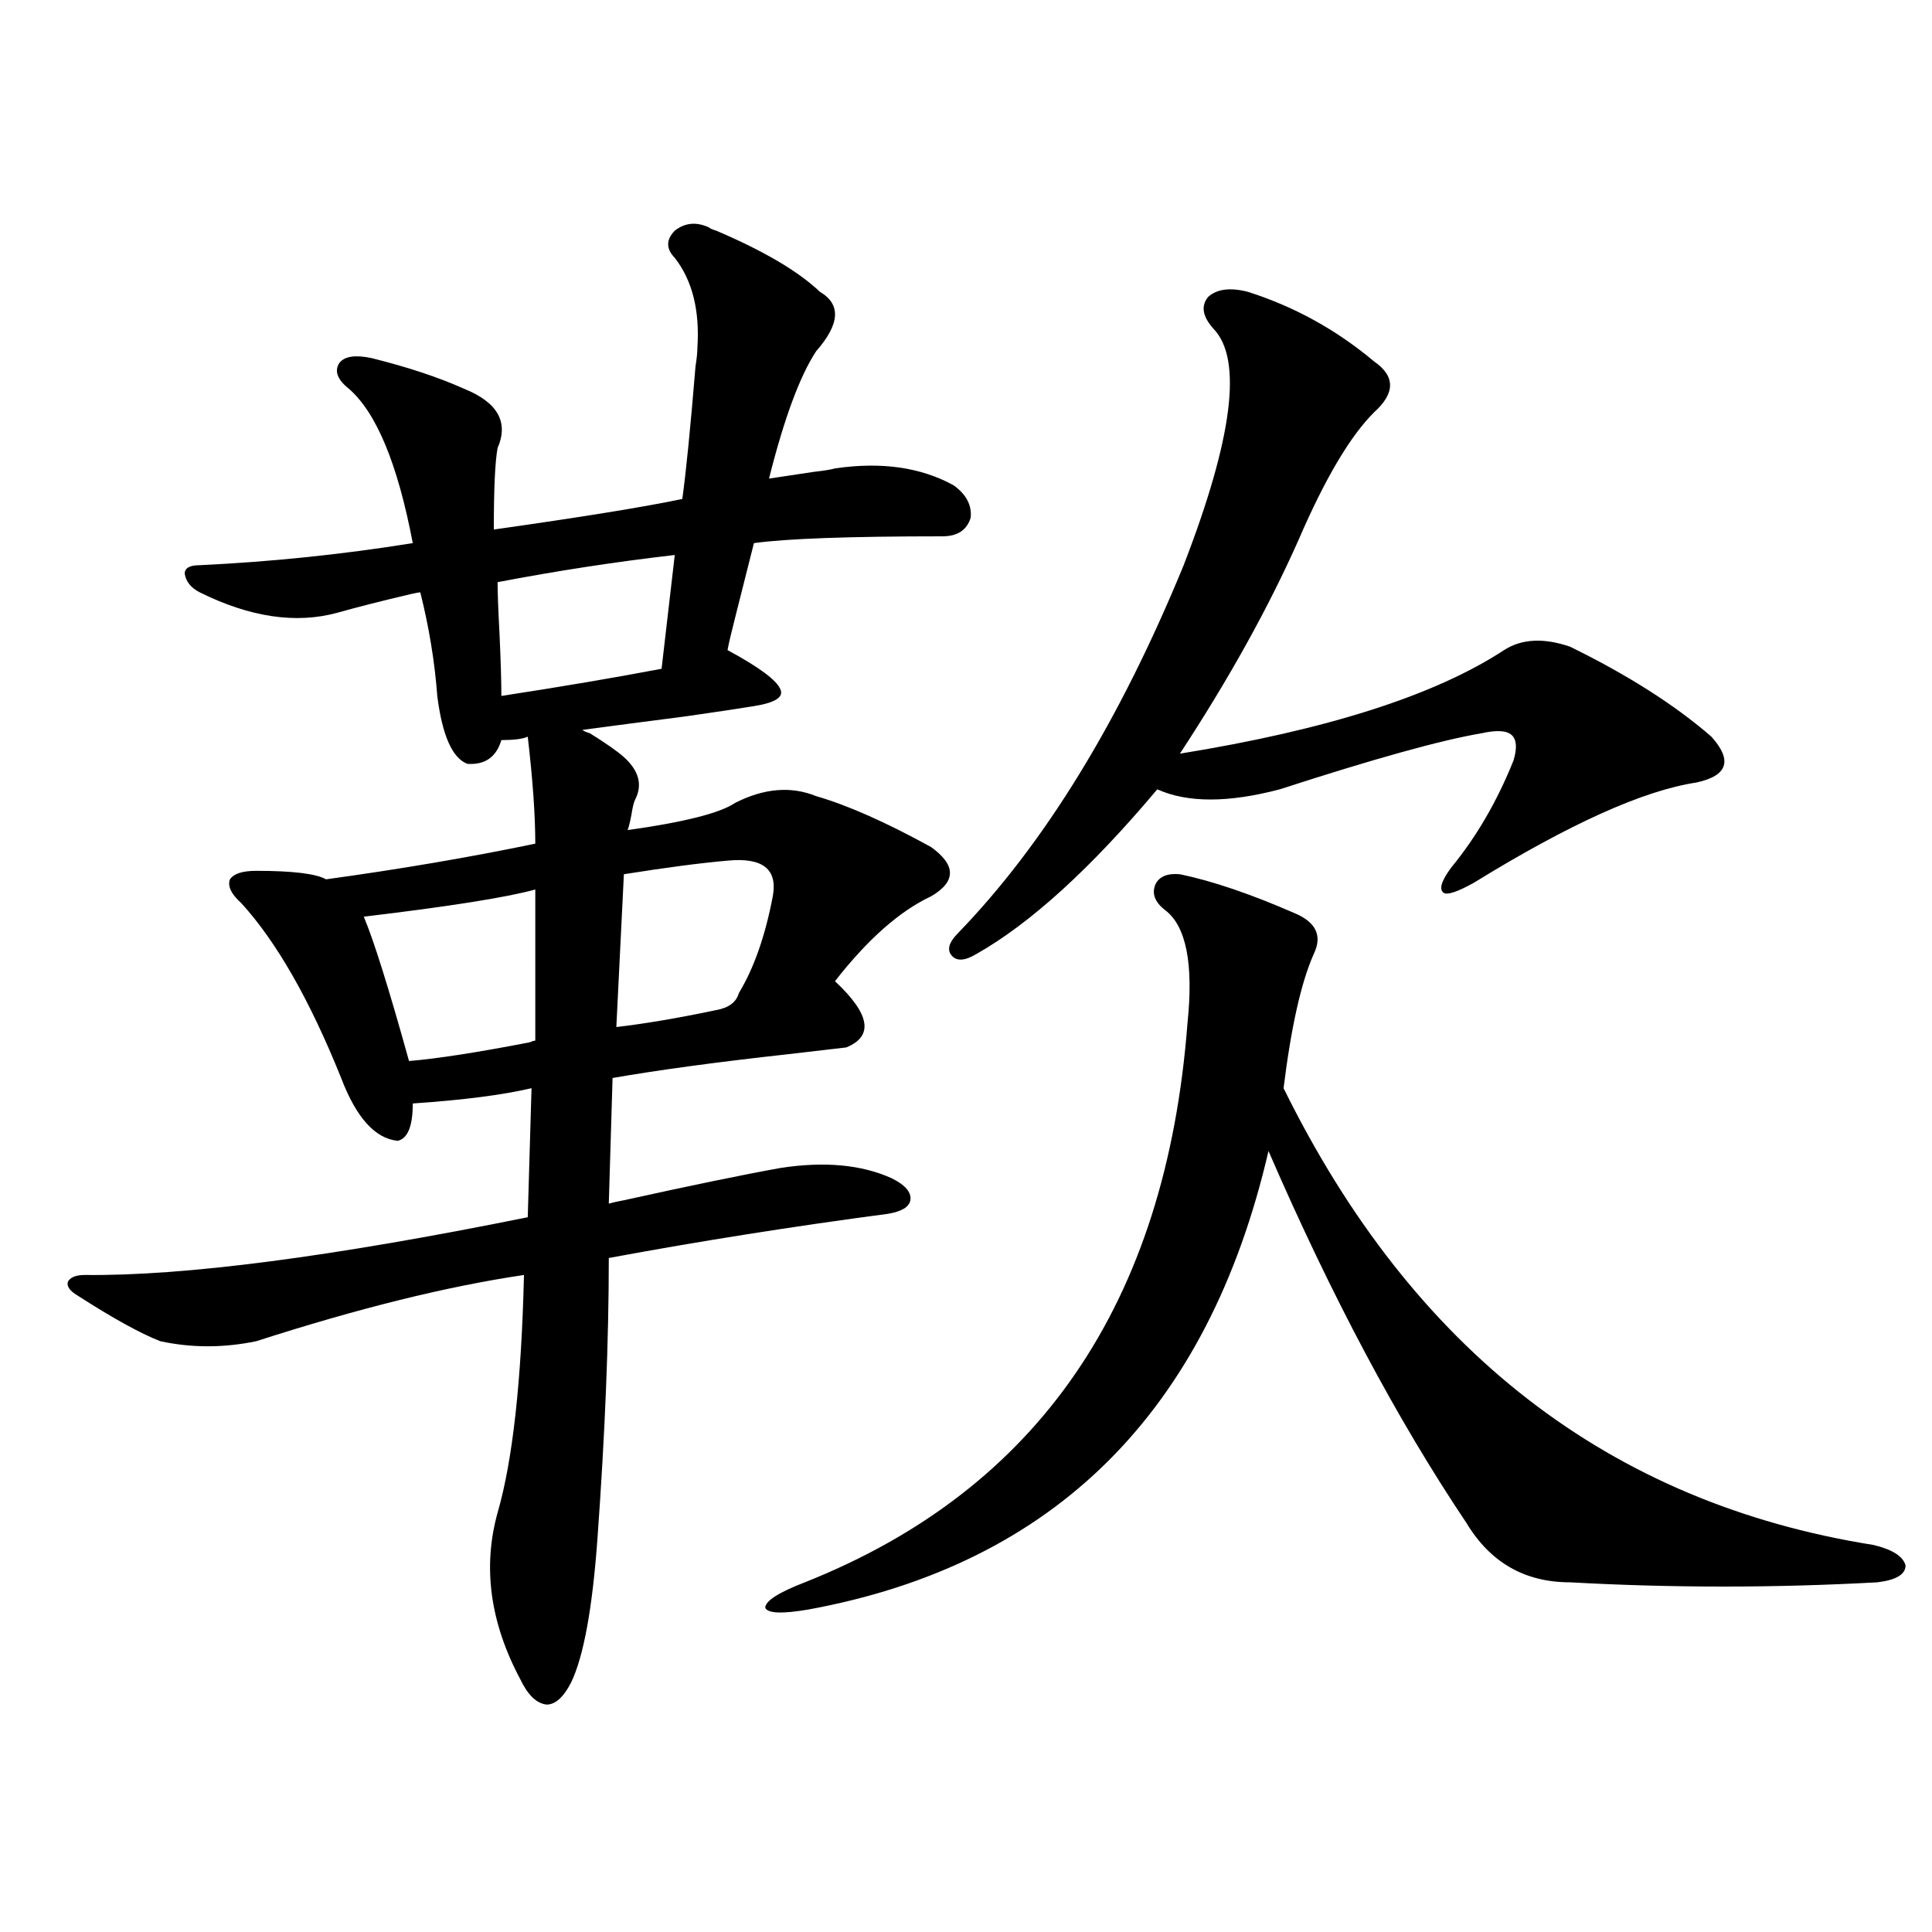 <?xml version="1.0" encoding="utf-8"?>
<!-- Generator: Adobe Illustrator 16.0.0, SVG Export Plug-In . SVG Version: 6.00 Build 0)  -->
<!DOCTYPE svg PUBLIC "-//W3C//DTD SVG 1.1//EN" "http://www.w3.org/Graphics/SVG/1.1/DTD/svg11.dtd">
<svg version="1.1" id="图层_1" xmlns="http://www.w3.org/2000/svg" xmlns:xlink="http://www.w3.org/1999/xlink" x="0px" y="0px"
	 width="1000px" height="1000px" viewBox="0 0 1000 1000" enable-background="new 0 0 1000 1000" xml:space="preserve">
<path d="M366.821,117.637c0.64,0.591,1.951,1.181,3.902,1.758c24.71,10.547,42.59,21.094,53.657,31.641
	c11.052,6.454,10.396,16.699-1.951,30.762c-8.46,12.896-16.585,34.868-24.39,65.918c3.902-0.577,11.707-1.758,23.414-3.516
	c5.198-0.577,8.78-1.167,10.731-1.758c24.054-3.516,44.542-0.577,61.462,8.789c6.494,4.696,9.42,10.259,8.78,16.699
	c-1.951,6.454-6.829,9.668-14.634,9.668c-48.139,0-80.654,1.181-97.559,3.516c-1.951,7.622-5.213,20.517-9.756,38.672
	c-1.951,7.622-3.262,13.184-3.902,16.699c16.25,8.789,25.365,15.532,27.316,20.215c1.951,4.106-2.607,7.031-13.658,8.789
	c-7.165,1.181-18.872,2.938-35.121,5.273c-22.774,2.938-40.655,5.273-53.657,7.031c0.64,0.591,1.951,1.181,3.902,1.758
	c8.445,5.273,14.298,9.38,17.561,12.305c7.805,7.031,9.756,14.364,5.854,21.973c-0.656,1.181-1.311,3.817-1.951,7.91
	c-0.656,3.516-1.311,6.152-1.951,7.91c29.268-4.093,47.804-8.789,55.608-14.063c14.954-7.608,28.932-8.789,41.95-3.516
	c16.25,4.696,36.097,13.485,59.511,26.367c13.003,9.38,13.003,17.88,0,25.488c-16.265,7.622-32.85,22.274-49.755,43.945
	c18.201,17.001,20.152,28.427,5.854,34.277c-5.213,0.591-15.289,1.758-30.243,3.516c-37.072,4.106-67.315,8.212-90.729,12.305
	l-1.951,65.039c1.951-0.577,4.542-1.167,7.805-1.758c34.466-7.608,61.462-13.184,80.974-16.699
	c22.759-3.516,41.95-1.758,57.56,5.273c7.149,3.516,10.396,7.333,9.756,11.426c-0.656,3.516-4.558,5.864-11.707,7.031
	c-48.779,6.454-96.918,14.063-144.387,22.852c0,42.778-1.951,91.118-5.854,145.02c-2.607,36.323-7.165,61.222-13.658,74.707
	c-3.902,7.608-8.14,11.426-12.683,11.426c-5.213-0.591-9.756-4.985-13.658-13.184c-15.609-29.306-19.512-58.008-11.707-86.133
	c7.805-26.944,12.347-67.964,13.658-123.047c-39.679,5.864-85.852,17.29-138.533,34.277c-16.92,3.516-33.505,3.516-49.755,0
	C72.514,690.106,58.2,682.196,40,670.469c-3.902-2.335-5.533-4.683-4.878-7.031c1.296-2.335,4.222-3.516,8.78-3.516
	c51.371,0.591,127.802-9.366,229.263-29.883l1.951-66.797c-14.969,3.516-35.457,6.152-61.462,7.91
	c0,11.728-2.607,18.169-7.805,19.336c-11.707-1.167-21.463-12.003-29.268-32.52c-16.265-40.43-33.505-70.601-51.706-90.527
	c-5.213-4.683-7.165-8.789-5.854-12.305c1.951-2.925,6.494-4.395,13.658-4.395c18.856,0,30.883,1.47,36.097,4.395
	c38.368-5.273,74.465-11.426,108.29-18.457c0-14.64-1.311-33.097-3.902-55.371c-2.607,1.181-7.165,1.758-13.658,1.758
	c-2.607,8.789-8.46,12.896-17.561,12.305c-7.805-2.925-13.018-14.64-15.609-35.156c-1.311-17.578-4.238-35.444-8.78-53.613
	c-0.656,0-2.287,0.302-4.878,0.879c-14.969,3.516-27.652,6.743-38.048,9.668c-21.463,5.864-45.212,2.349-71.218-10.547
	c-4.558-2.335-7.165-5.562-7.805-9.668c0-2.925,2.591-4.395,7.805-4.395c37.072-1.758,73.809-5.562,110.241-11.426
	c-7.805-41.007-18.872-67.676-33.17-79.98c-5.854-4.683-7.485-9.077-4.878-13.184c2.591-3.516,8.125-4.395,16.585-2.637
	c18.856,4.696,34.786,9.97,47.804,15.82c17.561,7.031,23.414,17.29,17.561,30.762c-1.311,7.031-1.951,21.094-1.951,42.188
	c45.517-6.44,78.047-11.714,97.559-15.82c1.951-14.063,4.222-36.914,6.829-68.555c0.64-4.093,0.976-7.319,0.976-9.668
	c1.296-19.336-2.607-34.854-11.707-46.582c-4.558-4.683-4.558-9.366,0-14.063C354.458,115.302,360.312,114.712,366.821,117.637z
	 M277.067,460.41c-14.969,4.106-44.557,8.789-88.778,14.063c5.198,12.305,13.003,37.216,23.414,74.707
	c14.298-1.167,35.121-4.395,62.438-9.668c1.296-0.577,2.271-0.879,2.927-0.879V460.41z M349.26,287.266
	c-30.579,3.516-61.142,8.212-91.705,14.063c0,5.273,0.32,14.063,0.976,26.367c0.64,14.063,0.976,24.911,0.976,32.52
	c30.563-4.683,58.2-9.366,82.925-14.063L349.26,287.266z M376.577,445.469c-13.658,1.181-31.554,3.516-53.657,7.031l-3.902,79.102
	c14.954-1.758,32.194-4.683,51.706-8.789c6.494-1.167,10.396-4.093,11.707-8.789c7.805-12.882,13.658-29.581,17.561-50.098
	C402.582,449.863,394.777,443.711,376.577,445.469z M610.717,452.5c16.905,3.516,36.737,10.259,59.511,20.215
	c11.052,4.696,14.299,11.728,9.756,21.094c-6.509,14.653-11.707,37.793-15.609,69.434
	c66.98,135.942,168.776,214.755,305.358,236.426c9.756,2.349,15.274,5.864,16.585,10.547c0,4.696-4.878,7.622-14.634,8.789
	c-53.337,2.925-106.339,2.925-159.021,0c-23.414,0-41.31-10.245-53.657-30.762c-35.777-53.312-69.922-117.472-102.437-192.48
	c-31.219,134.774-110.576,213.876-238.043,237.305c-13.658,2.335-21.143,2.046-22.438-0.879c0-3.516,6.829-7.91,20.487-13.184
	c120.973-48.038,186.977-144.429,198.044-289.16c3.247-31.05-0.656-50.675-11.707-58.887c-5.213-4.093-6.829-8.487-4.878-13.184
	C599.986,453.681,604.208,451.923,610.717,452.5z M645.838,151.035c24.054,7.622,45.853,19.638,65.364,36.035
	c11.052,7.622,11.052,16.411,0,26.367c-12.363,12.305-25.365,34.277-39.023,65.918c-15.609,35.156-36.097,72.07-61.462,110.742
	c76.096-12.305,132.024-30.171,167.801-53.613c9.1-5.851,20.487-6.44,34.146-1.758c29.908,14.653,54.298,30.185,73.169,46.582
	c11.052,12.305,8.445,20.215-7.805,23.73c-27.316,4.106-65.699,21.396-115.119,51.855c-8.46,4.696-13.658,6.454-15.609,5.273
	c-2.607-1.758-1.311-6.152,3.902-13.184c13.003-15.82,23.734-34.277,32.194-55.371c1.951-6.44,1.616-10.835-0.976-13.184
	c-2.607-2.335-7.805-2.637-15.609-0.879c-20.823,3.516-55.608,13.184-104.388,29.004c-26.676,7.031-47.804,7.031-63.413,0
	c-34.481,41.021-65.699,69.434-93.656,85.254c-5.854,3.516-10.091,3.817-12.683,0.879c-2.607-2.925-1.631-6.729,2.927-11.426
	c44.877-46.28,83.9-109.863,117.07-190.723c25.365-65.616,30.563-106.348,15.609-122.168c-5.854-6.44-6.829-12.003-2.927-16.699
	C629.894,149.579,636.723,148.7,645.838,151.035z"/>
</svg>
